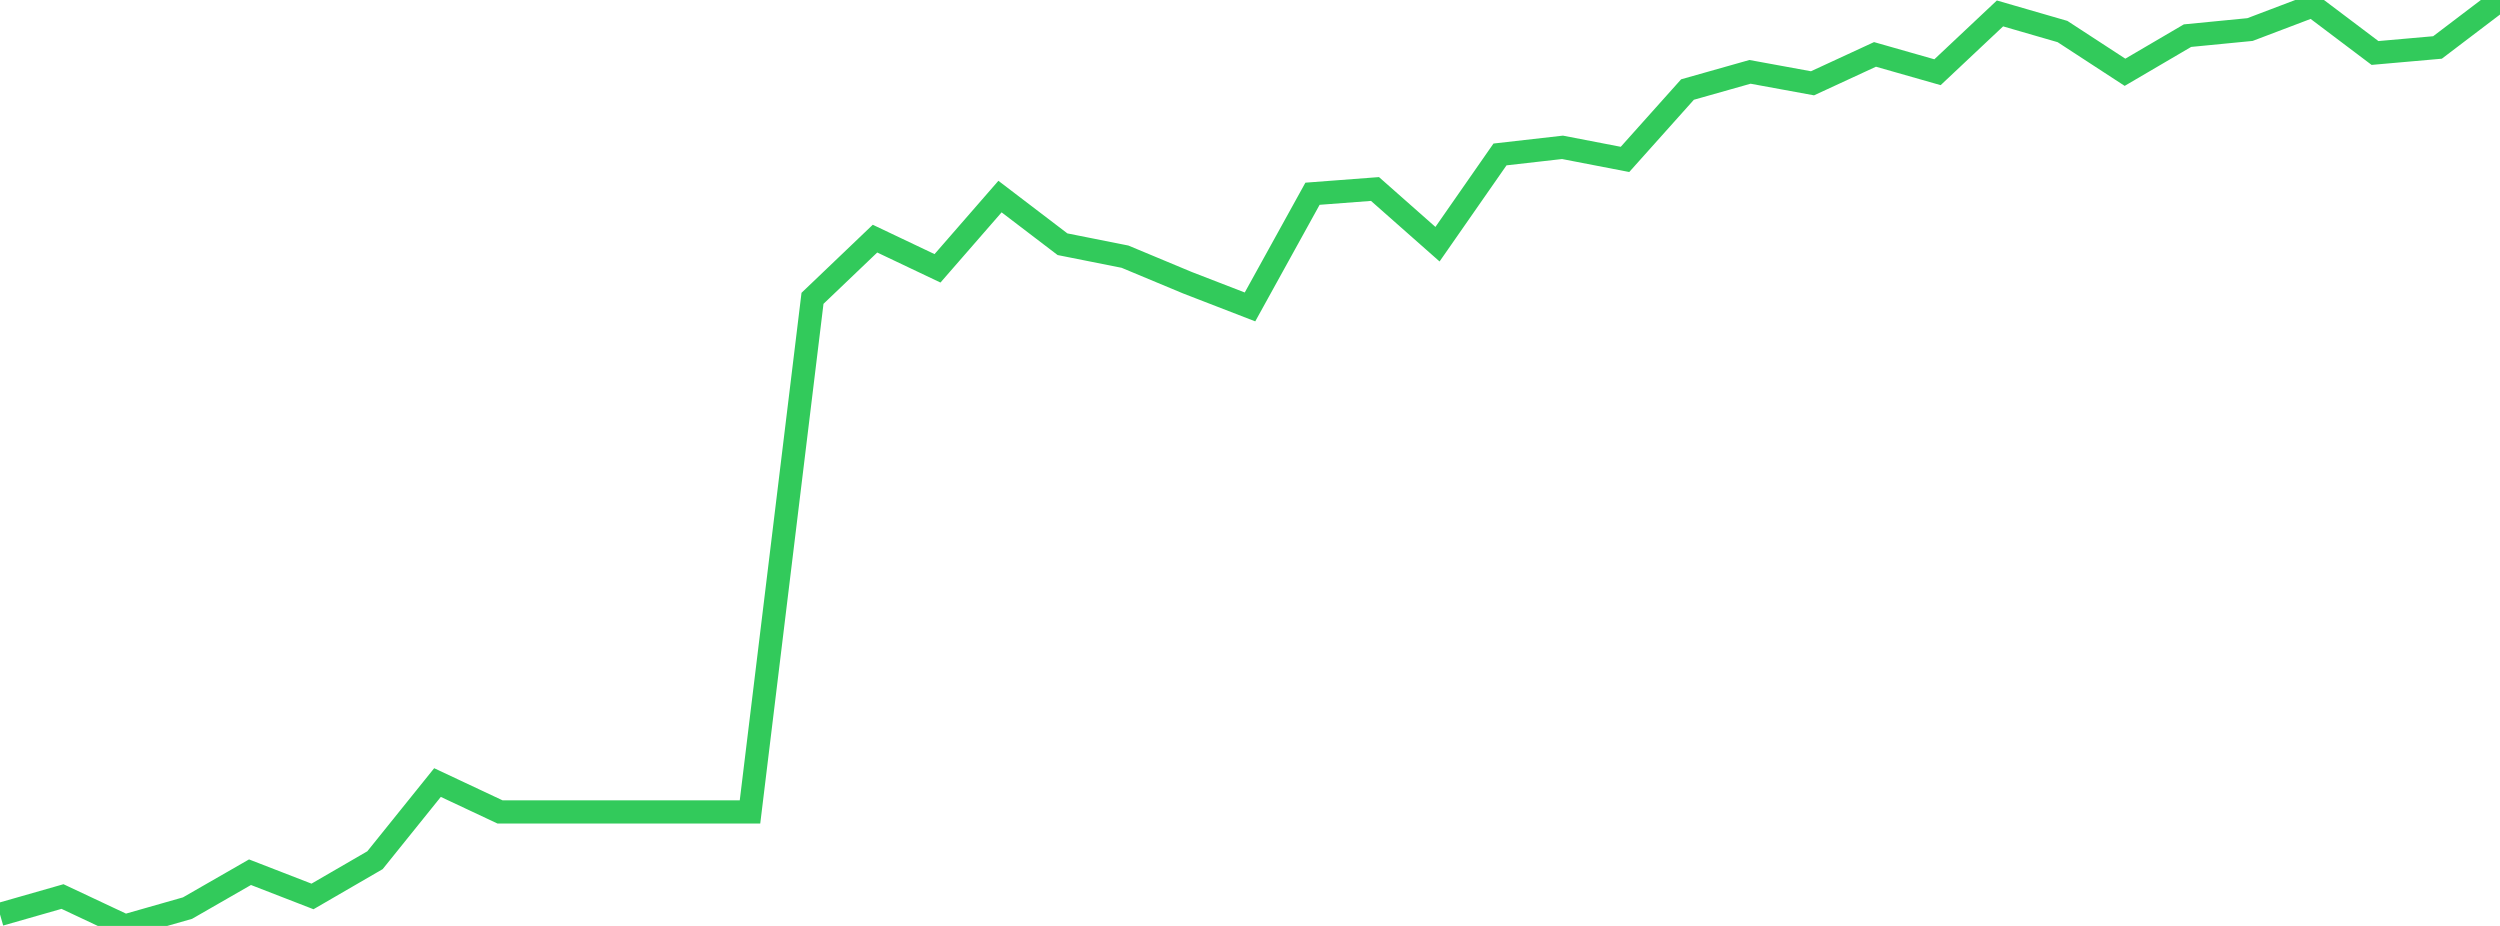 <?xml version="1.0" standalone="no"?>
<!DOCTYPE svg PUBLIC "-//W3C//DTD SVG 1.1//EN" "http://www.w3.org/Graphics/SVG/1.1/DTD/svg11.dtd">

<svg width="135" height="50" viewBox="0 0 135 50" preserveAspectRatio="none" 
  xmlns="http://www.w3.org/2000/svg"
  xmlns:xlink="http://www.w3.org/1999/xlink">


<polyline points="0.0, 49.378 3.375, 48.413 6.75, 50.0 10.125, 49.038 13.5, 47.099 16.875, 48.408 20.25, 46.451 23.625, 42.258 27.0, 43.844 30.375, 43.844 33.75, 43.844 37.125, 43.844 40.5, 43.844 43.875, 16.11 47.25, 12.886 50.625, 14.49 54.0, 10.615 57.375, 13.188 60.75, 13.86 64.125, 15.268 67.5, 16.574 70.875, 10.462 74.25, 10.206 77.625, 13.187 81.0, 8.34 84.375, 7.956 87.75, 8.608 91.125, 4.835 94.5, 3.88 97.875, 4.498 101.25, 2.938 104.625, 3.9 108.0, 0.725 111.375, 1.703 114.75, 3.903 118.125, 1.925 121.5, 1.596 124.875, 0.315 128.25, 2.861 131.625, 2.563 135.0, 0.0" fill="none" stroke="#32ca5b" stroke-width="1.25"/>

</svg>